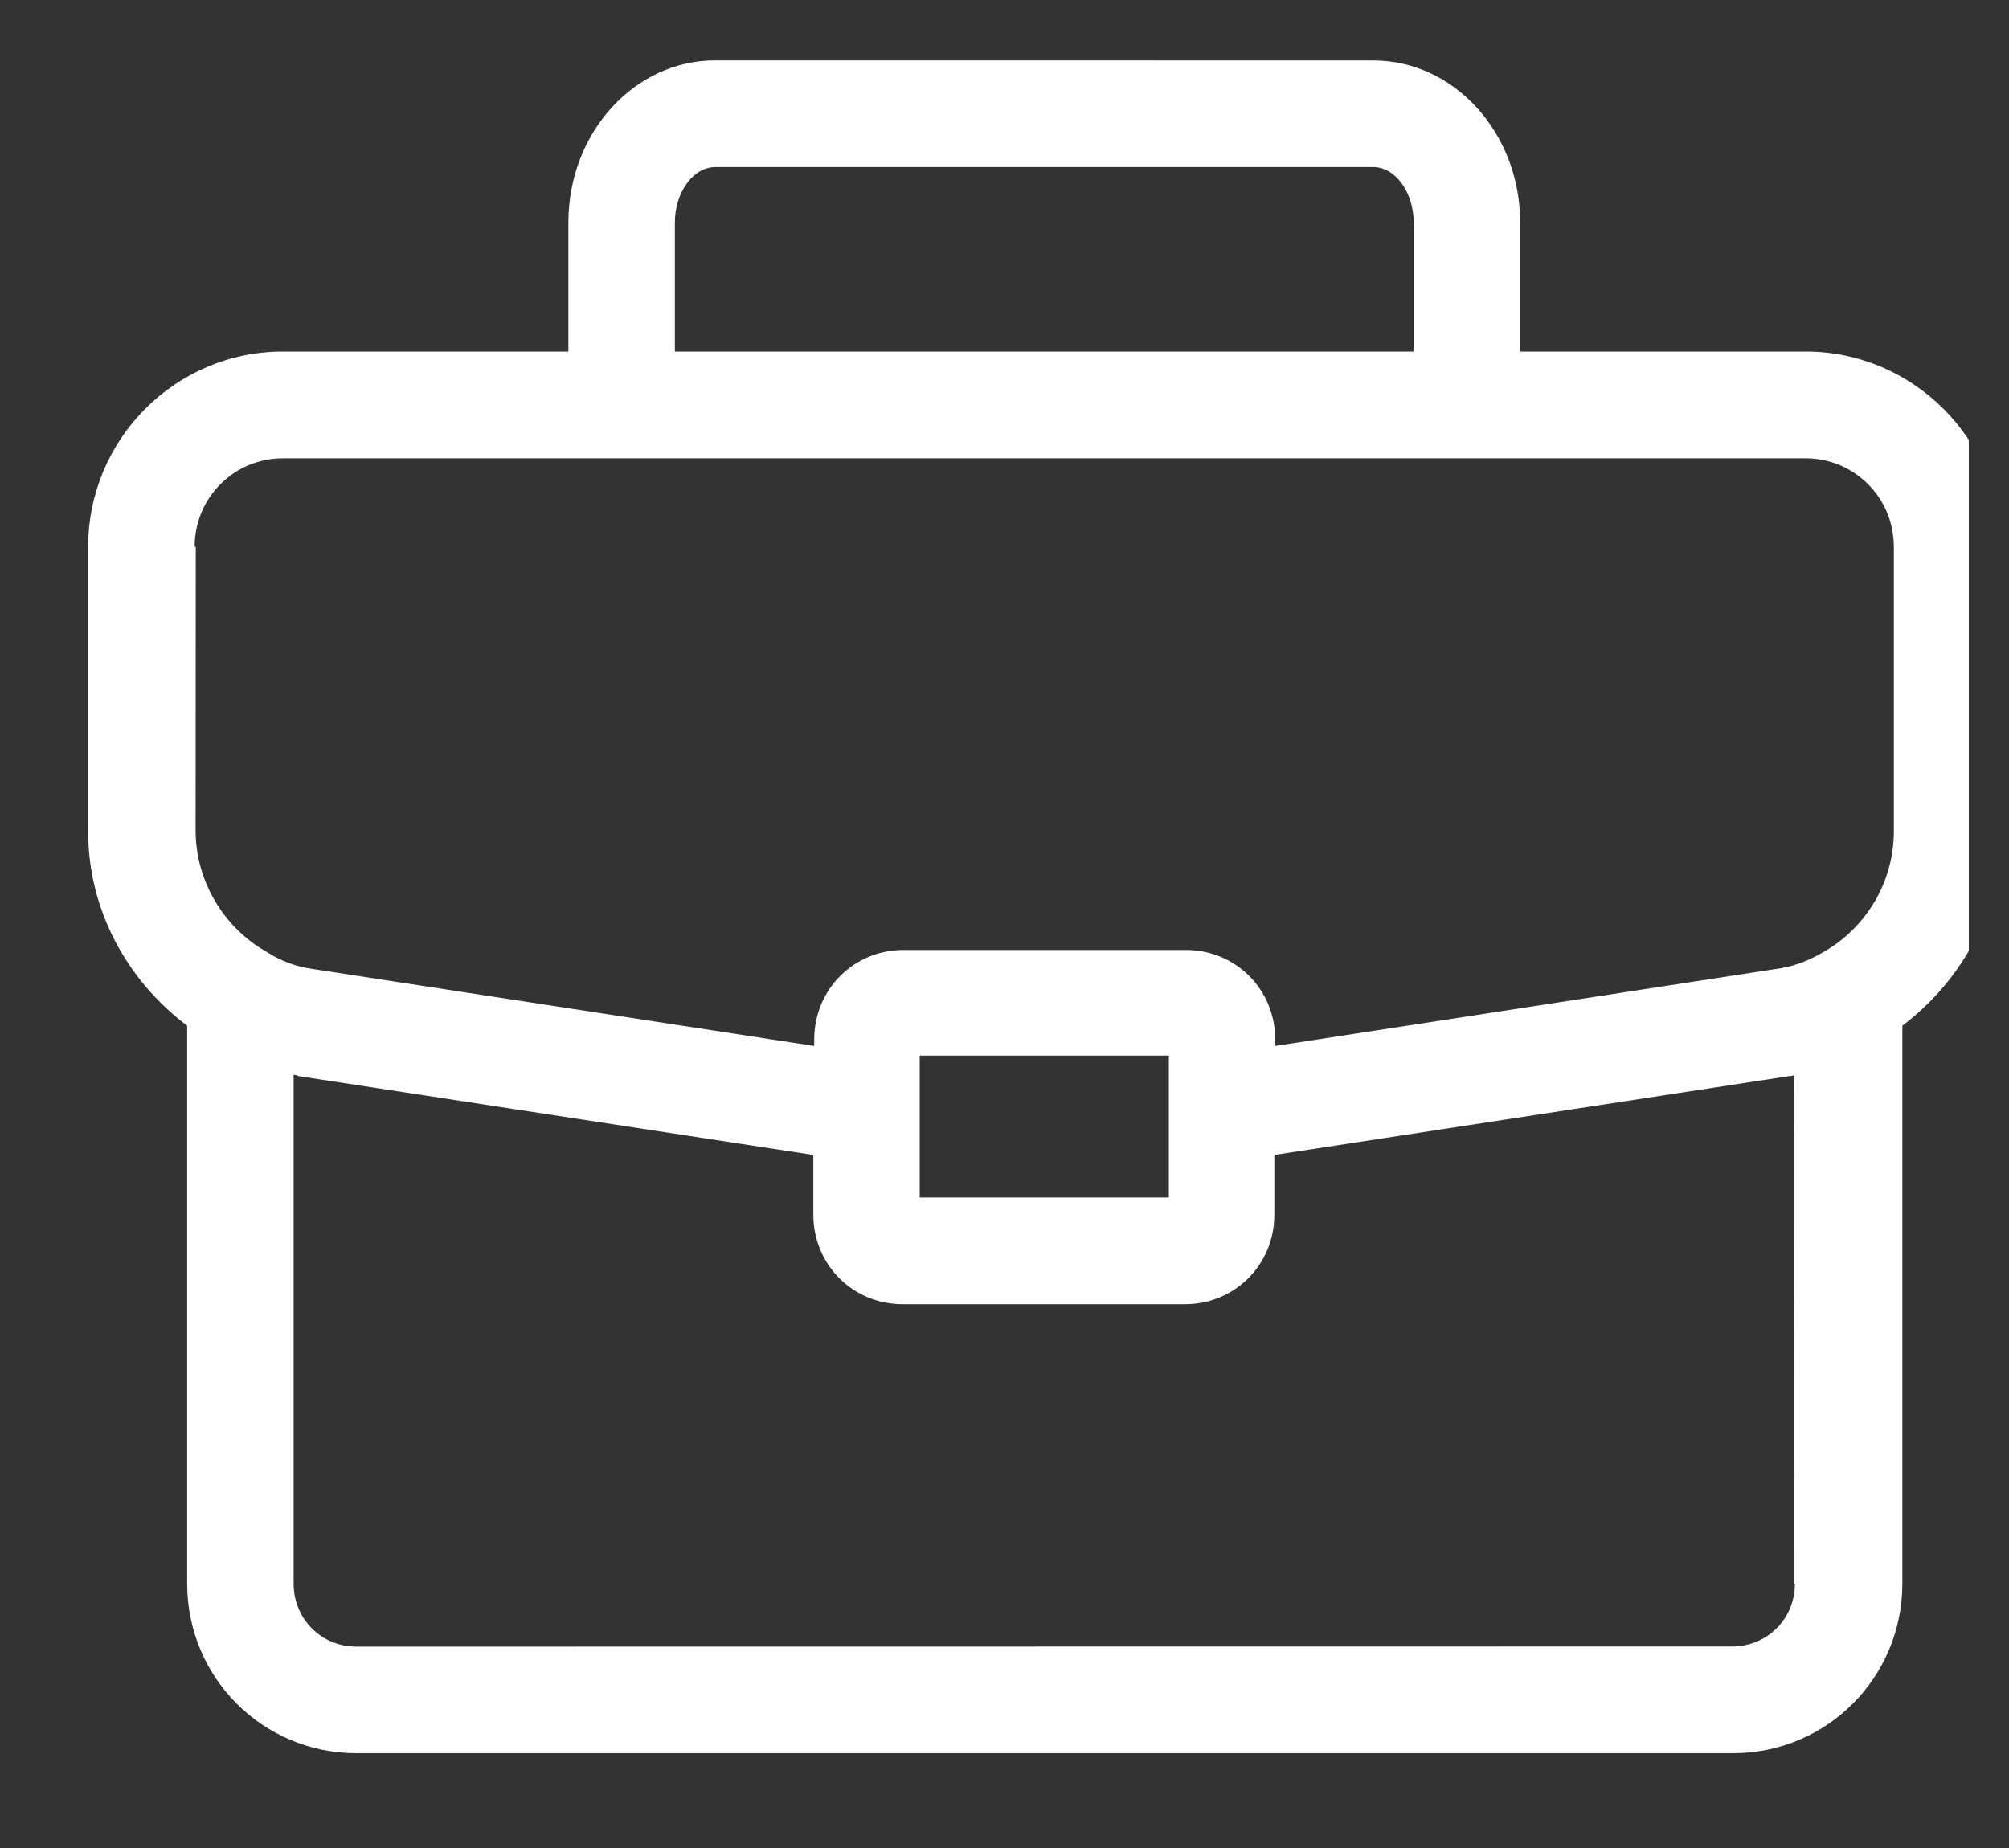 <svg width="25" height="23" viewBox="0 0 25 23" fill="none" xmlns="http://www.w3.org/2000/svg">
<rect x="0" y="0" width="25" height="23" fill="#333333" stroke="none"/>
<g clip-path="url(#clip0_953_1186)">
<path d="M22.469 4.375H18.917V2.77C18.917 1.655 18.096 0.752 17.089 0.752L8.901 0.751C7.894 0.751 7.073 1.653 7.073 2.769V4.375H3.521C2.184 4.375 1.097 5.465 1.097 6.805V10.35C1.097 11.319 1.574 12.196 2.329 12.766V19.709C2.329 20.878 3.269 21.82 4.436 21.82H21.567C22.733 21.82 23.673 20.878 23.673 19.709V12.766C24.429 12.194 24.906 11.306 24.906 10.35V6.805C24.893 5.465 23.806 4.375 22.469 4.375ZM8.398 2.77C8.398 2.398 8.623 2.079 8.901 2.079H17.089C17.367 2.079 17.592 2.398 17.592 2.77V4.375H8.398V2.77ZM2.422 6.805C2.422 6.194 2.913 5.704 3.521 5.704H22.467C23.077 5.704 23.567 6.195 23.567 6.805V10.35C23.567 10.973 23.223 11.558 22.666 11.863C22.481 11.969 22.295 12.036 22.084 12.062L15.869 13.018V12.939C15.869 12.315 15.379 11.823 14.756 11.823H11.245C10.623 11.823 10.132 12.315 10.132 12.939V13.018L3.905 12.062C3.706 12.036 3.508 11.969 3.323 11.85C2.78 11.545 2.434 10.96 2.434 10.336L2.436 6.805L2.422 6.805ZM11.445 13.802V13.138H14.545V14.904H11.445V13.802ZM22.336 19.709C22.336 20.148 21.992 20.492 21.554 20.492L4.436 20.494C3.998 20.494 3.654 20.149 3.654 19.711V13.378C3.668 13.378 3.694 13.378 3.708 13.392L10.121 14.374V15.117C10.121 15.74 10.611 16.232 11.234 16.232H14.745C15.367 16.232 15.858 15.74 15.858 15.117V14.374L22.271 13.392C22.285 13.392 22.311 13.392 22.325 13.378L22.322 19.709L22.336 19.709Z" fill="white"/>
</g>
<defs>
<clipPath id="clip0_953_1186">
<rect width="24.167" height="21.667" fill="white" transform="translate(0.333 0.446)"/>
</clipPath>
</defs>
</svg>
